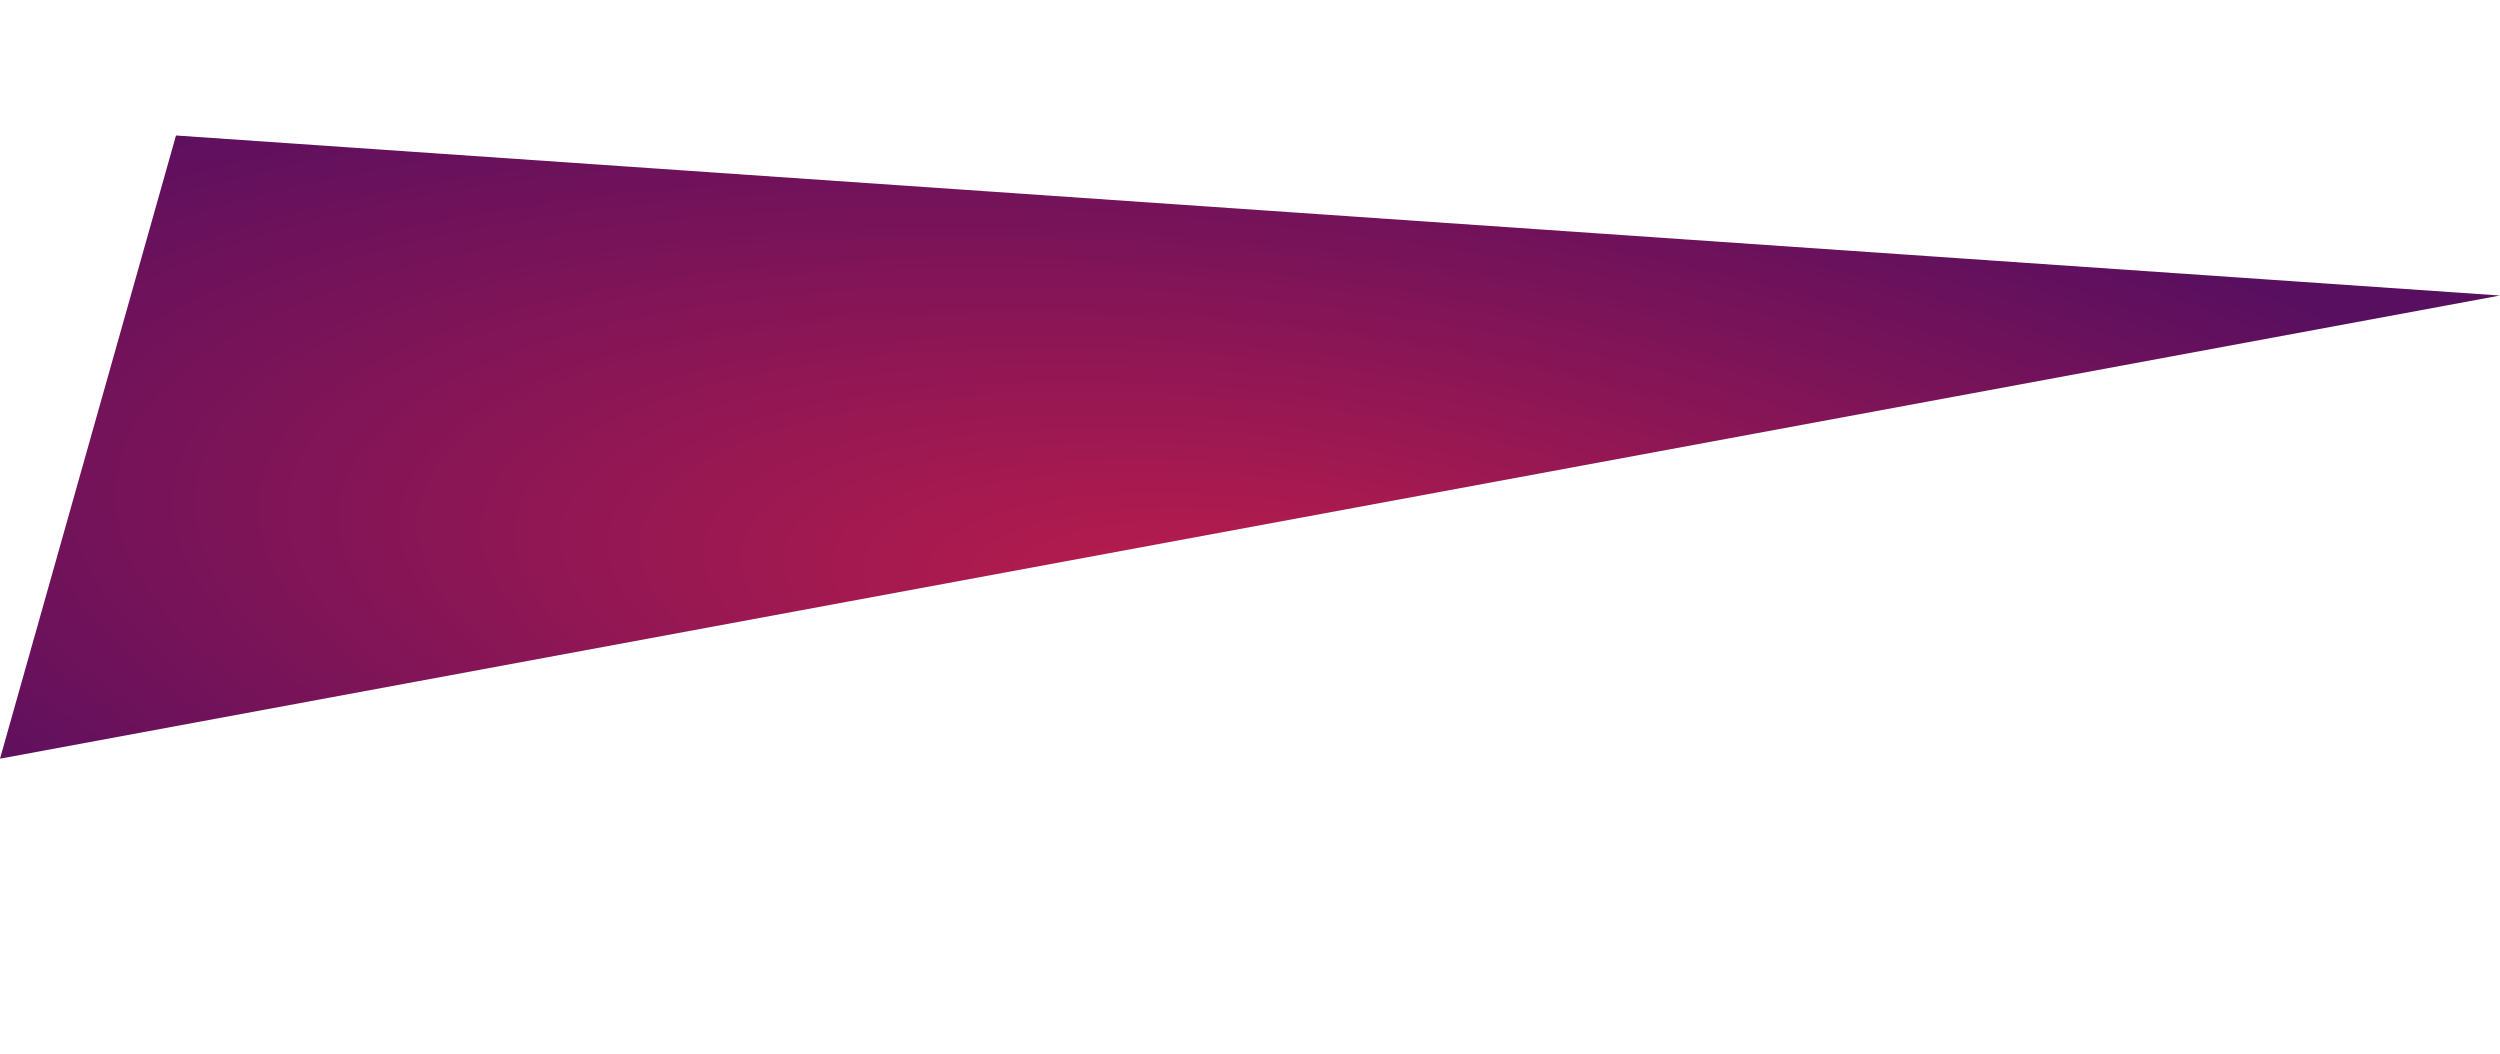 <svg xmlns="http://www.w3.org/2000/svg" xmlns:xlink="http://www.w3.org/1999/xlink" width="869.383" height="366.604" viewBox="0 0 869.383 366.604"><defs><radialGradient id="a" cx="0.604" cy="0.496" r="0.221" gradientTransform="translate(-1.311 -0.916) scale(3.172 2.847)" gradientUnits="objectBoundingBox"><stop offset="0" stop-color="#bd1d4b"/><stop offset="1" stop-color="#590f5f"/></radialGradient></defs><path d="M225.184,1.726,491,845,268.442,810.664Z" transform="translate(898.539 -120.526) rotate(97)" fill="url(#a)"/></svg>